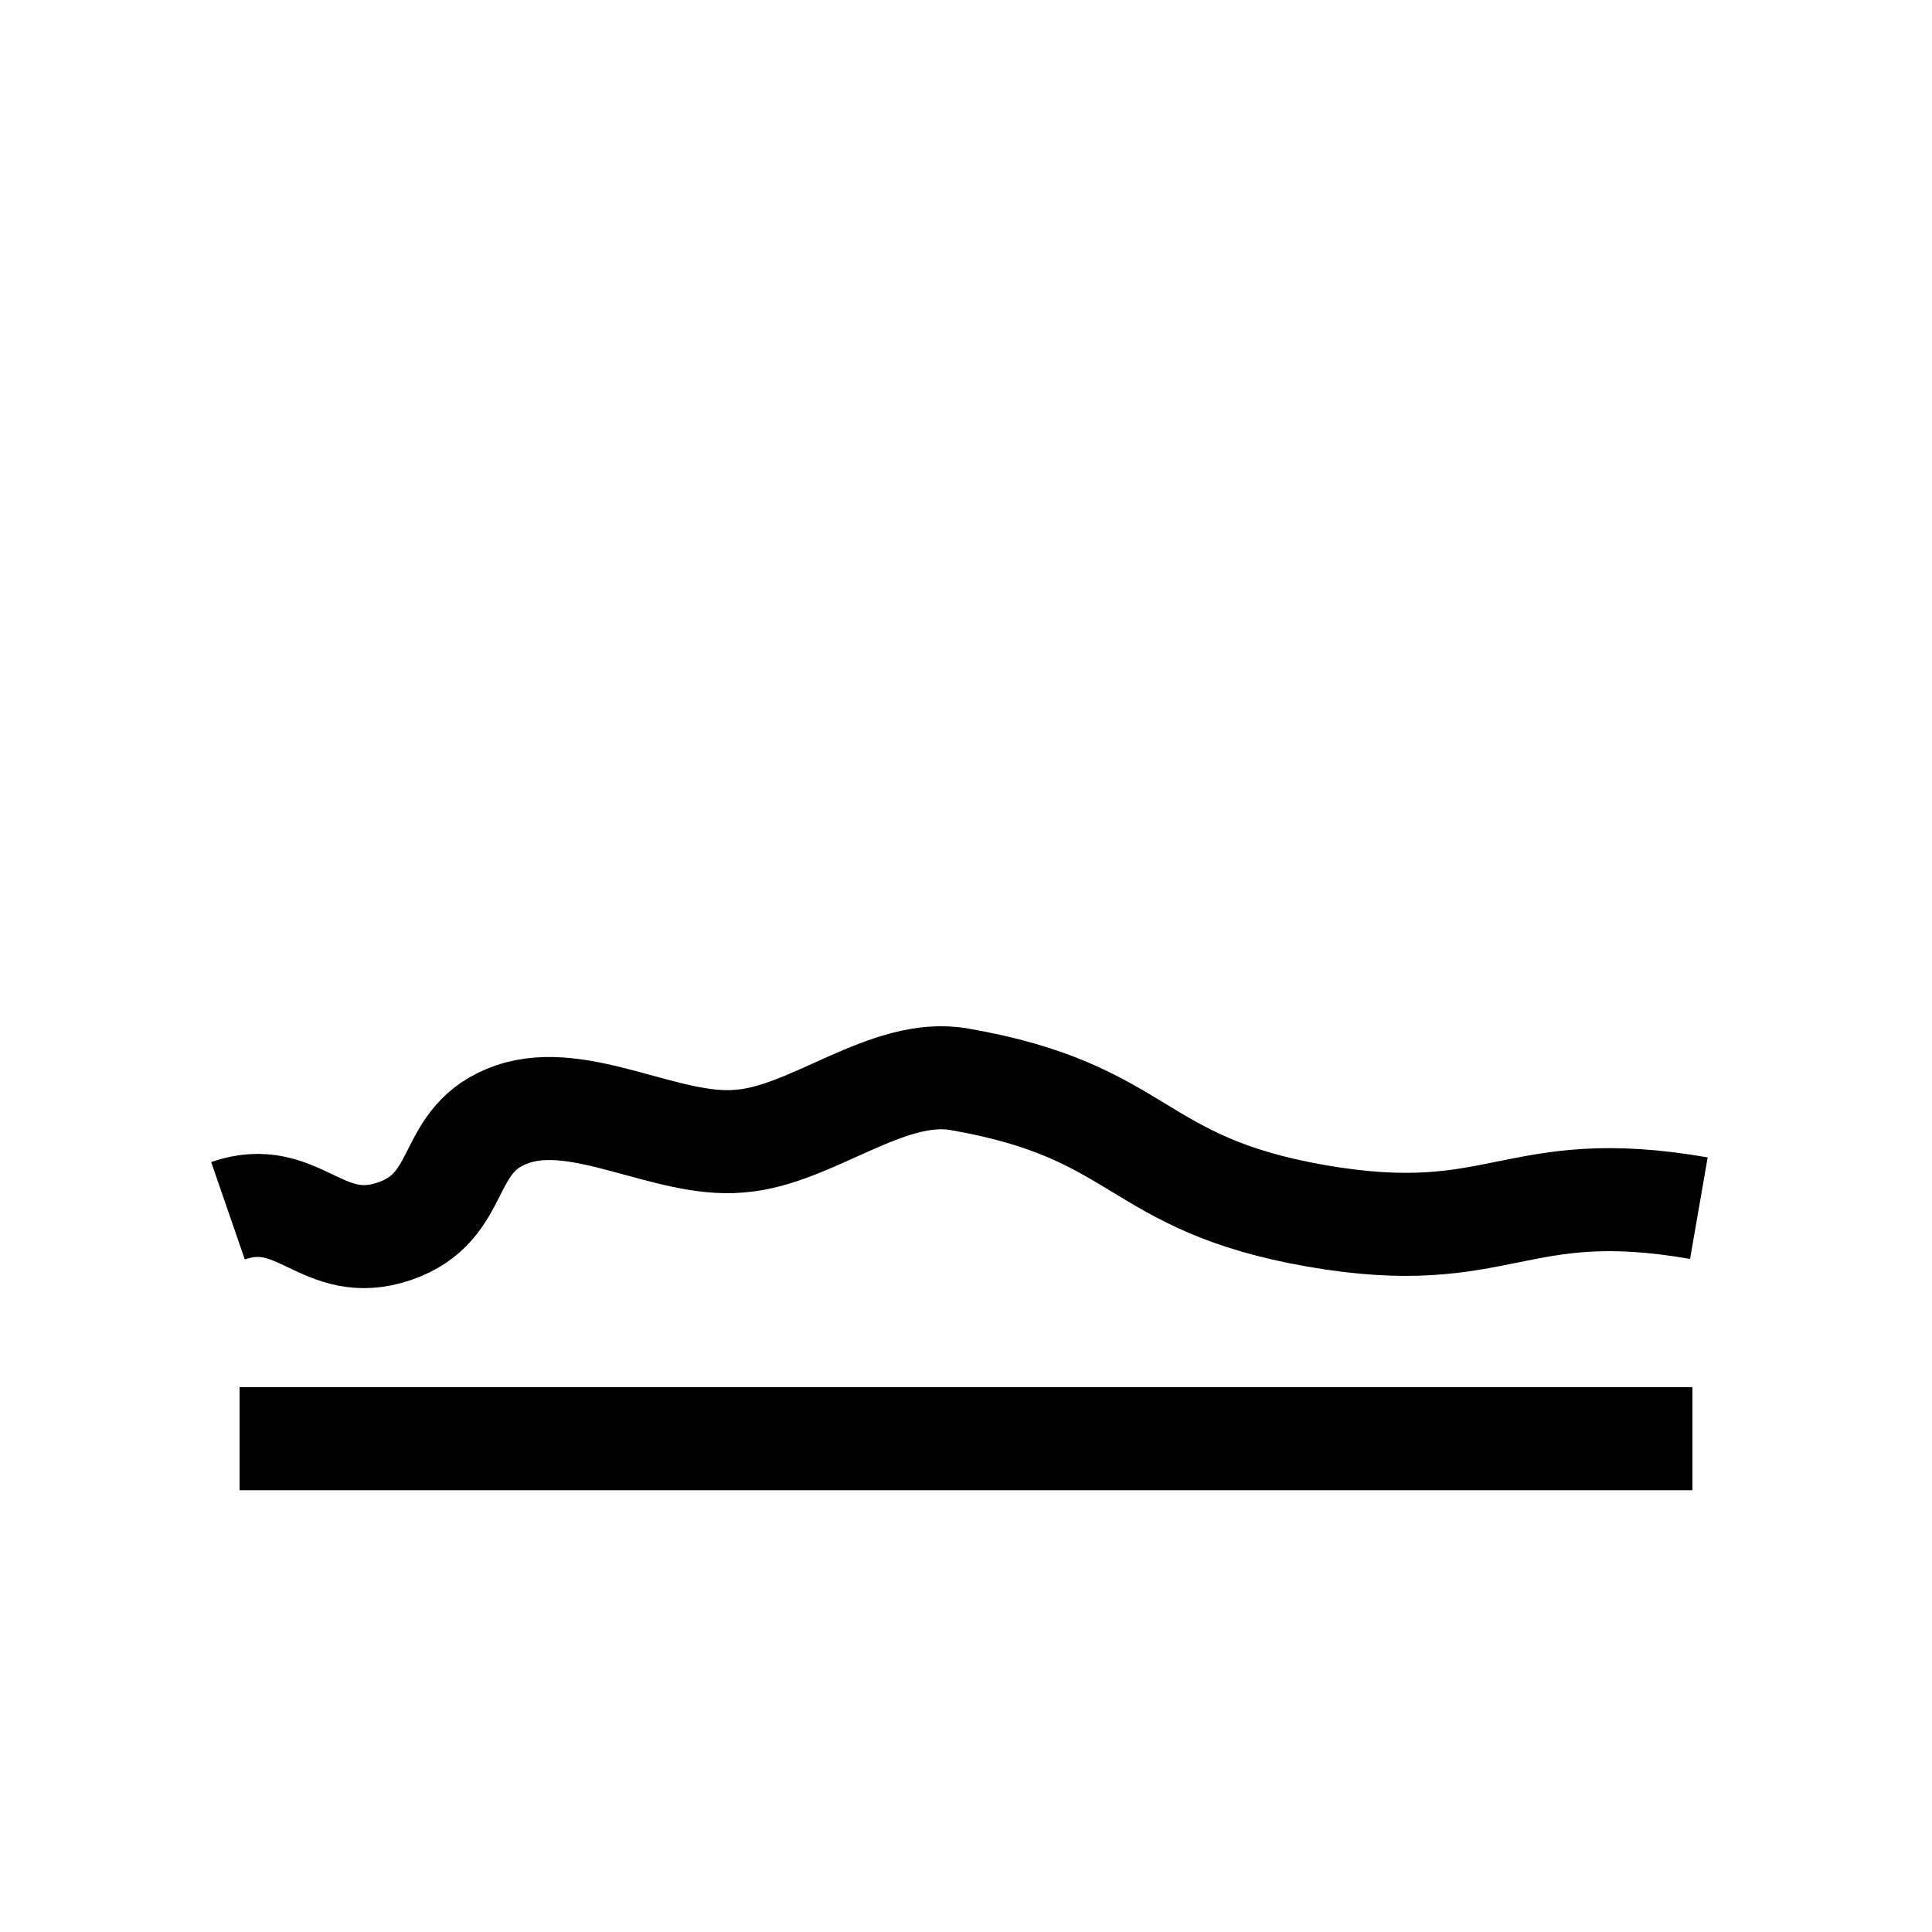 <?xml version="1.0" encoding="utf-8"?>
<!-- Generator: Adobe Illustrator 24.3.0, SVG Export Plug-In . SVG Version: 6.00 Build 0)  -->
<svg version="1.1" id="step2" xmlns="http://www.w3.org/2000/svg" xmlns:xlink="http://www.w3.org/1999/xlink" x="0px" y="0px"
	 viewBox="0 0 150 150" style="enable-background:new 0 0 150 150;" xml:space="preserve">
<style type="text/css">
	.st0{fill:none;stroke:#000000;stroke-width:8;stroke-miterlimit:10;}
</style>
<line class="st0" x1="18.6" y1="111.7" x2="131.4" y2="111.7"/>
<g>
	<path class="st0" d="M17.7,94c5.5-1.9,7.3,3.5,12.9,1.6s3.7-7.2,9.2-9.1c5.3-1.8,12,2.6,17.6,2.1c5.6-0.4,11.5-5.8,17.1-4.8
		c14.4,2.5,13.4,8.1,27.7,10.6c14.4,2.5,15.3-3.1,29.7-0.6"/>
</g>
<line class="st0" x1="283" y1="-1.4" x2="282.7" y2="-1.4"/>
</svg>
